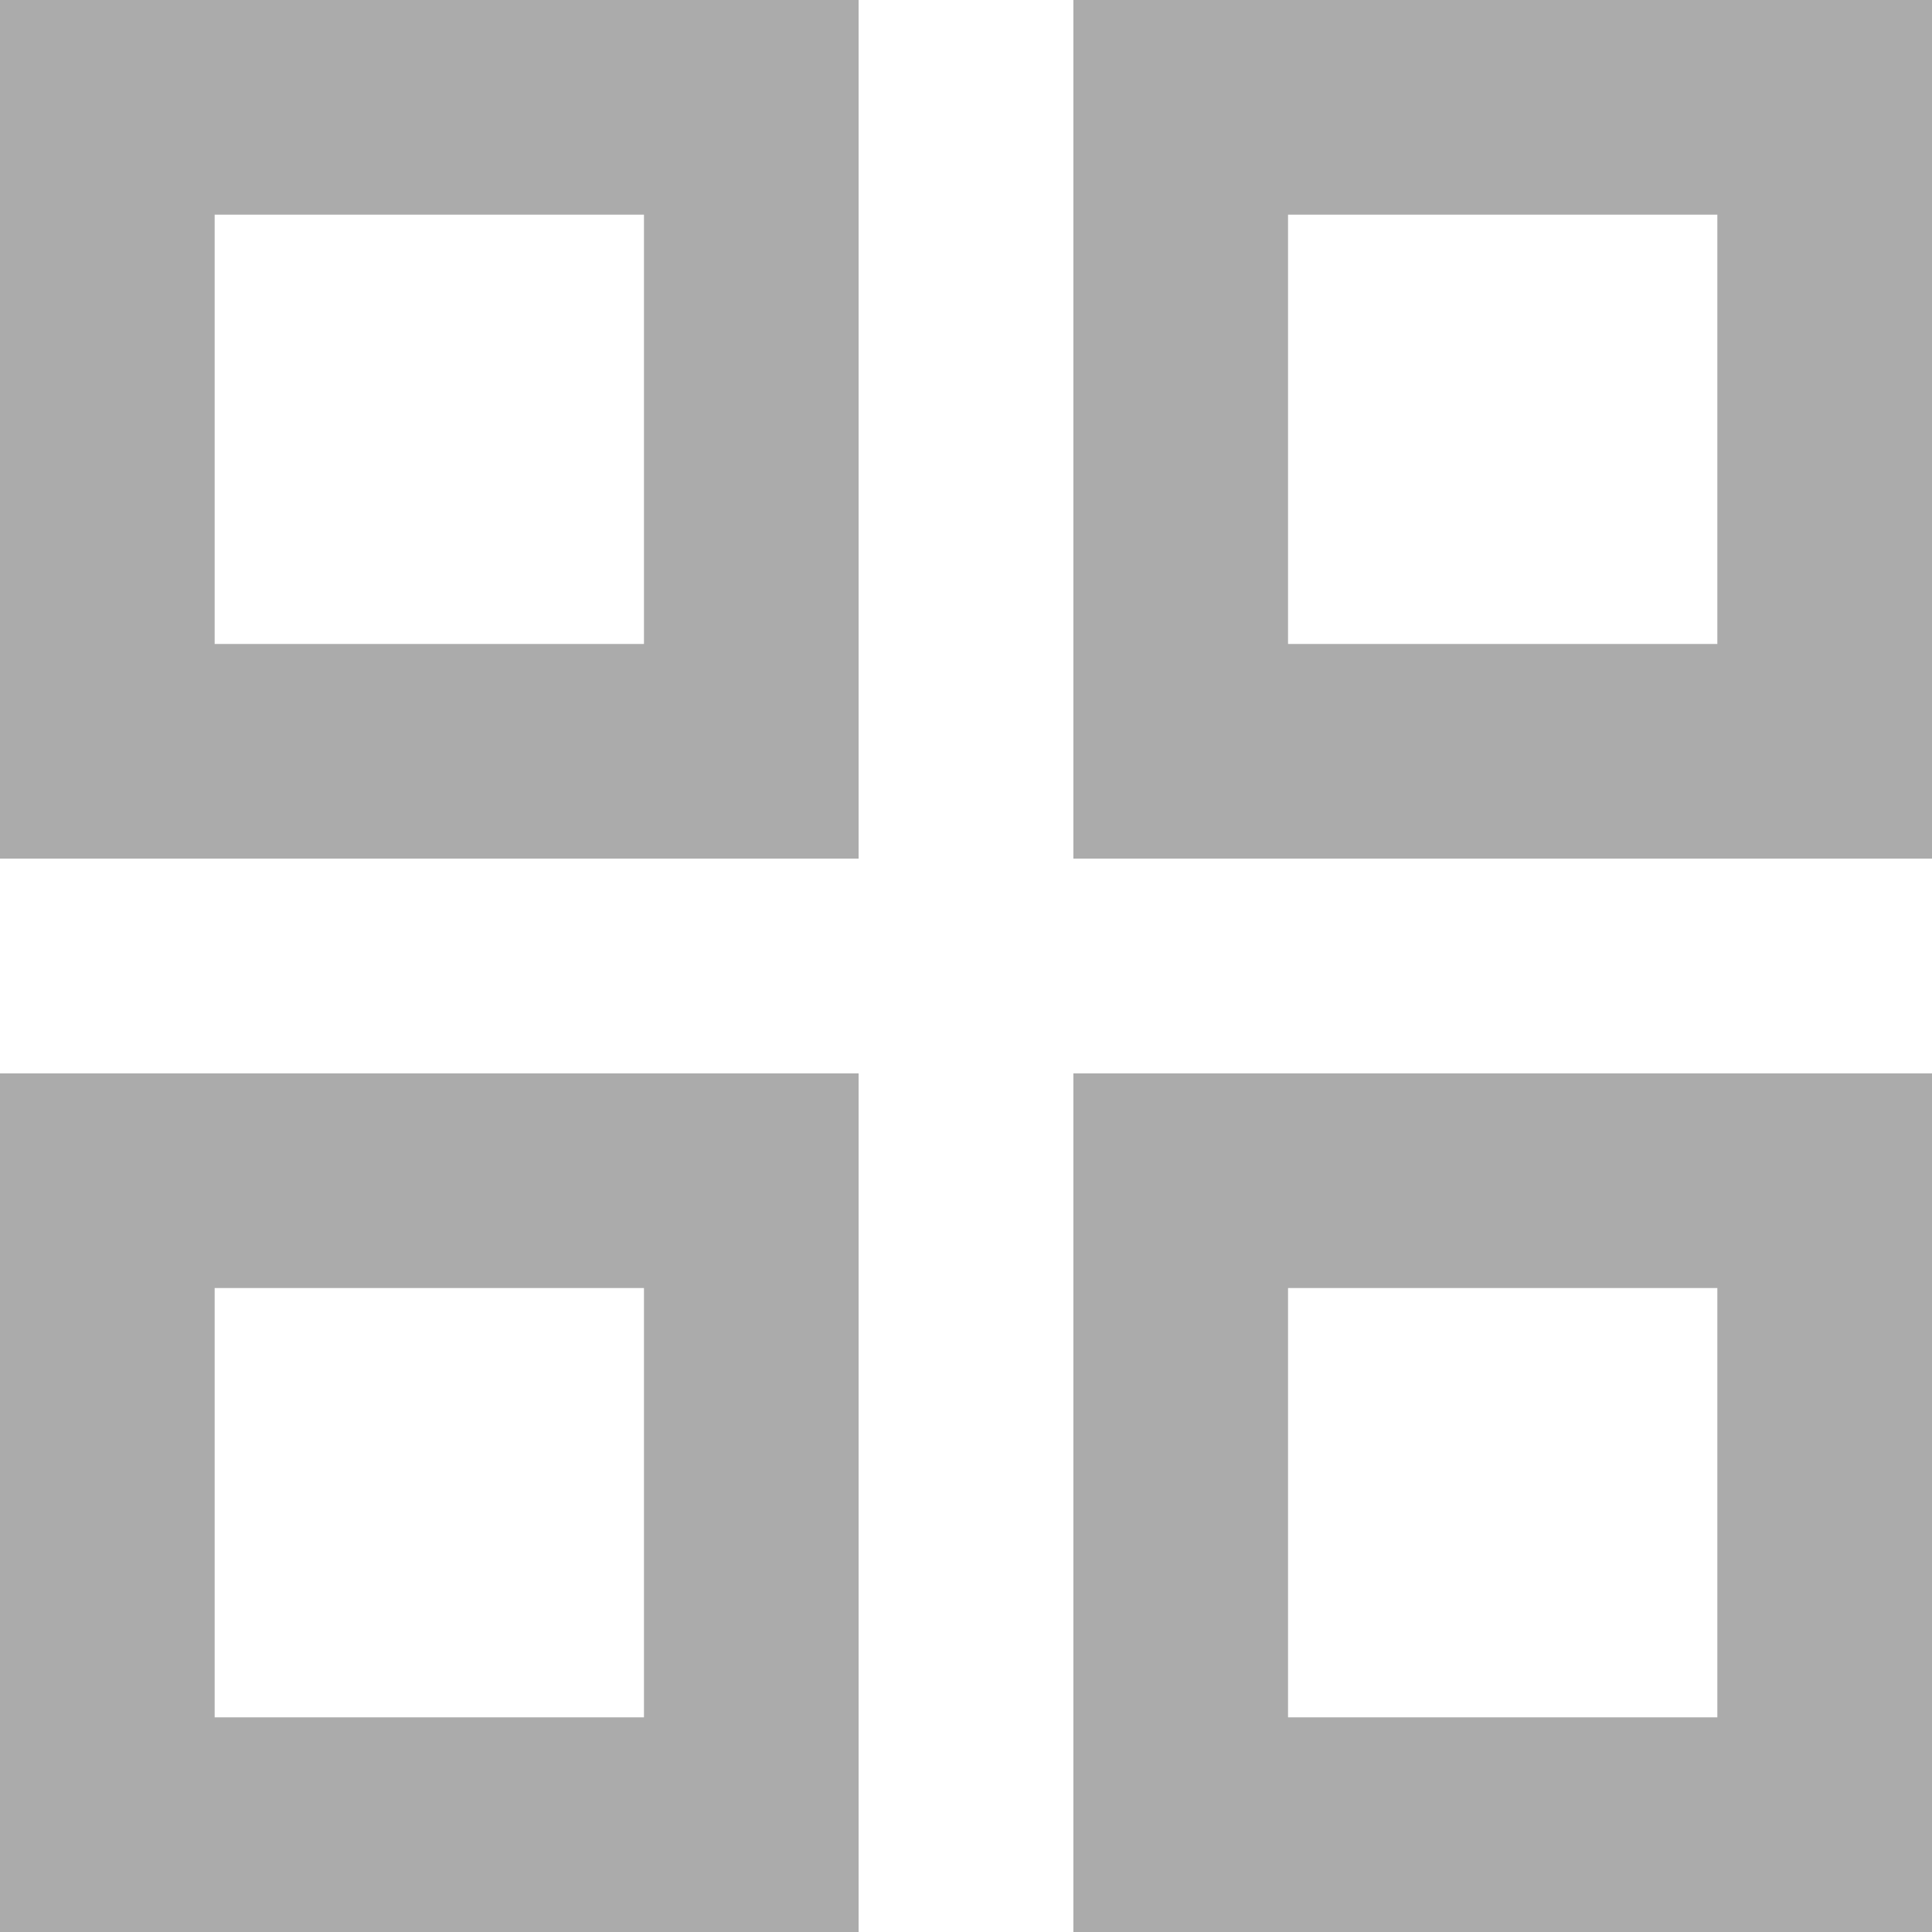 <svg width="19" height="19" viewBox="0 0 19 19" fill="none" xmlns="http://www.w3.org/2000/svg">
<path d="M0 0H8.444V8.444H0V0ZM0 10.556H8.444V19H0V10.556ZM10.556 0H19V8.444H10.556V0ZM10.556 10.556H19V19H10.556V10.556ZM12.667 2.111V6.333H16.889V2.111H12.667ZM12.667 12.667V16.889H16.889V12.667H12.667ZM2.111 2.111V6.333H6.333V2.111H2.111ZM2.111 12.667V16.889H6.333V12.667H2.111Z" fill="#ABABAB"/>
</svg>
